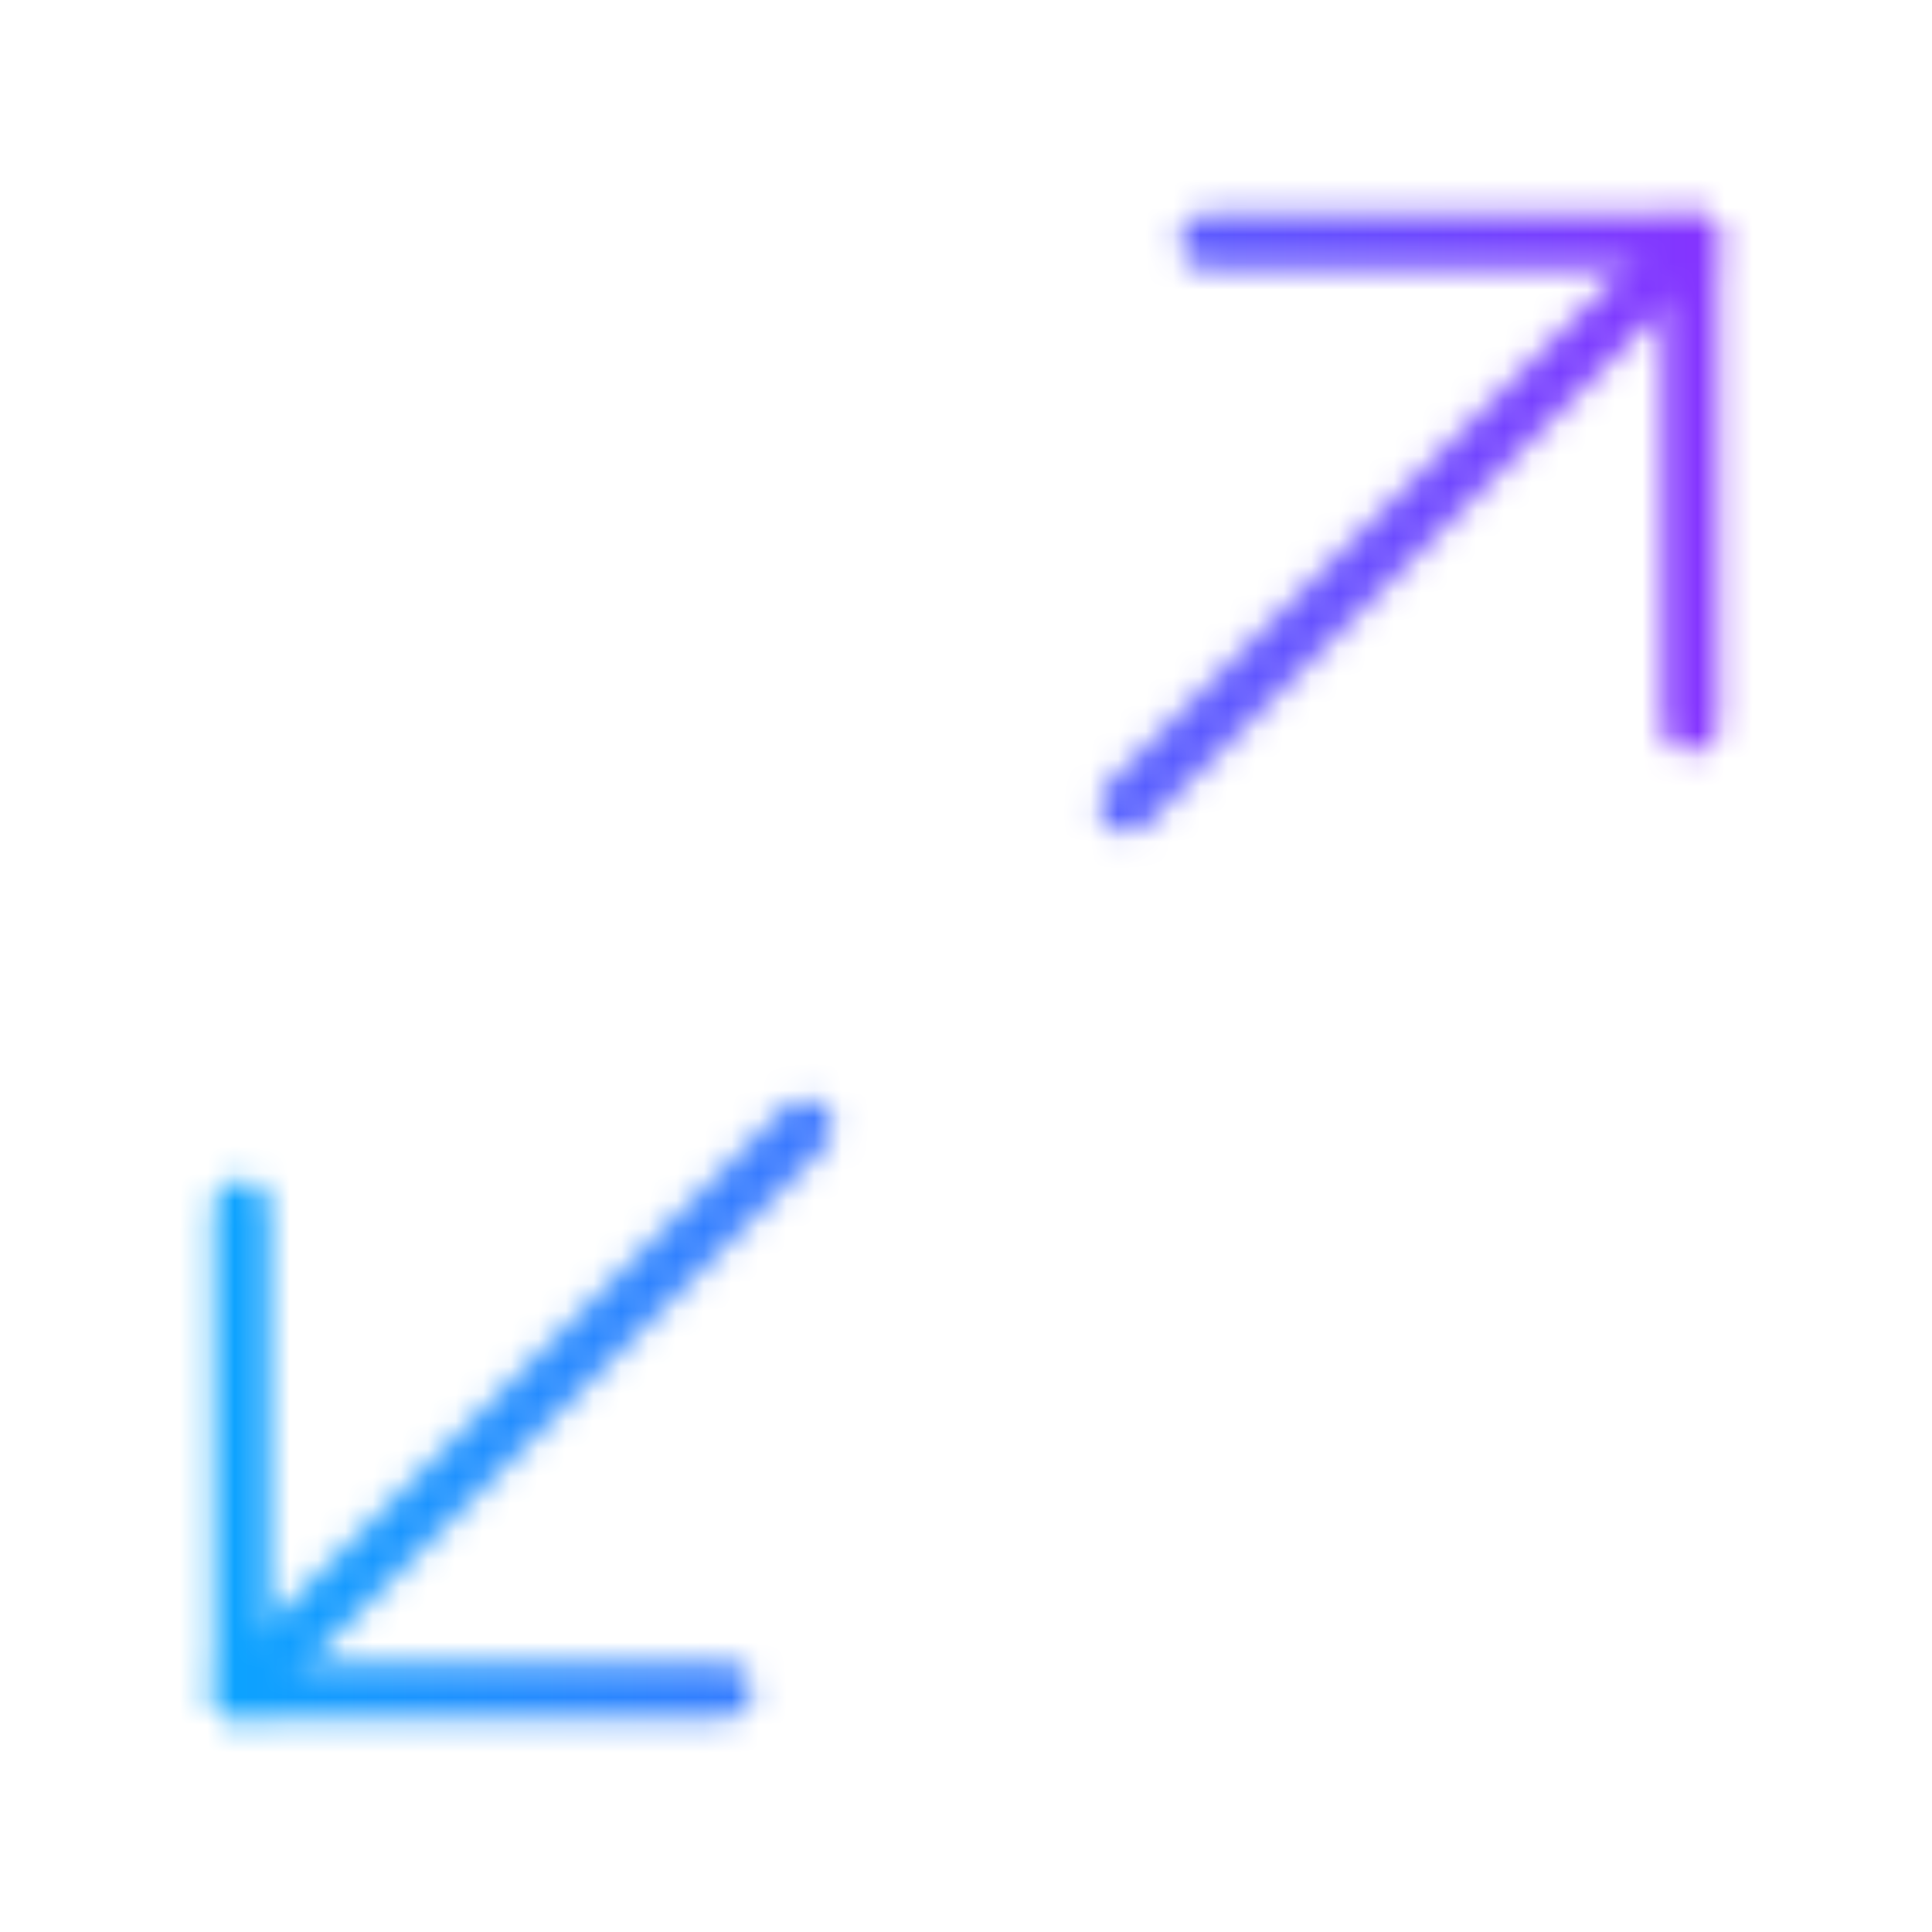 <svg width="70" height="70" viewBox="0 0 70 70" fill="none" xmlns="http://www.w3.org/2000/svg">
<mask id="mask0" mask-type="alpha" maskUnits="userSpaceOnUse" x="0" y="0" width="70" height="70">
<path d="M43.75 8.75H61.25V26.25" stroke="black" stroke-width="2" stroke-linecap="round" stroke-linejoin="round"/>
<path d="M26.25 61.25H8.75V43.75" stroke="black" stroke-width="2" stroke-linecap="round" stroke-linejoin="round"/>
<path d="M61.251 8.75L40.834 29.167" stroke="black" stroke-width="2" stroke-linecap="round" stroke-linejoin="round"/>
<path d="M8.75 61.25L29.167 40.833" stroke="black" stroke-width="2" stroke-linecap="round" stroke-linejoin="round"/>
</mask>
<g mask="url(#mask0)">
<rect x="2.916" width="64.167" height="68.542" fill="url(#paint0_linear)"/>
</g>
<defs>
<linearGradient id="paint0_linear" x1="2.916" y1="41.125" x2="67.083" y2="41.125" gradientUnits="userSpaceOnUse">
<stop stop-color="#00AEFF"/>
<stop offset="1" stop-color="#9129FF"/>
</linearGradient>
</defs>
</svg>
